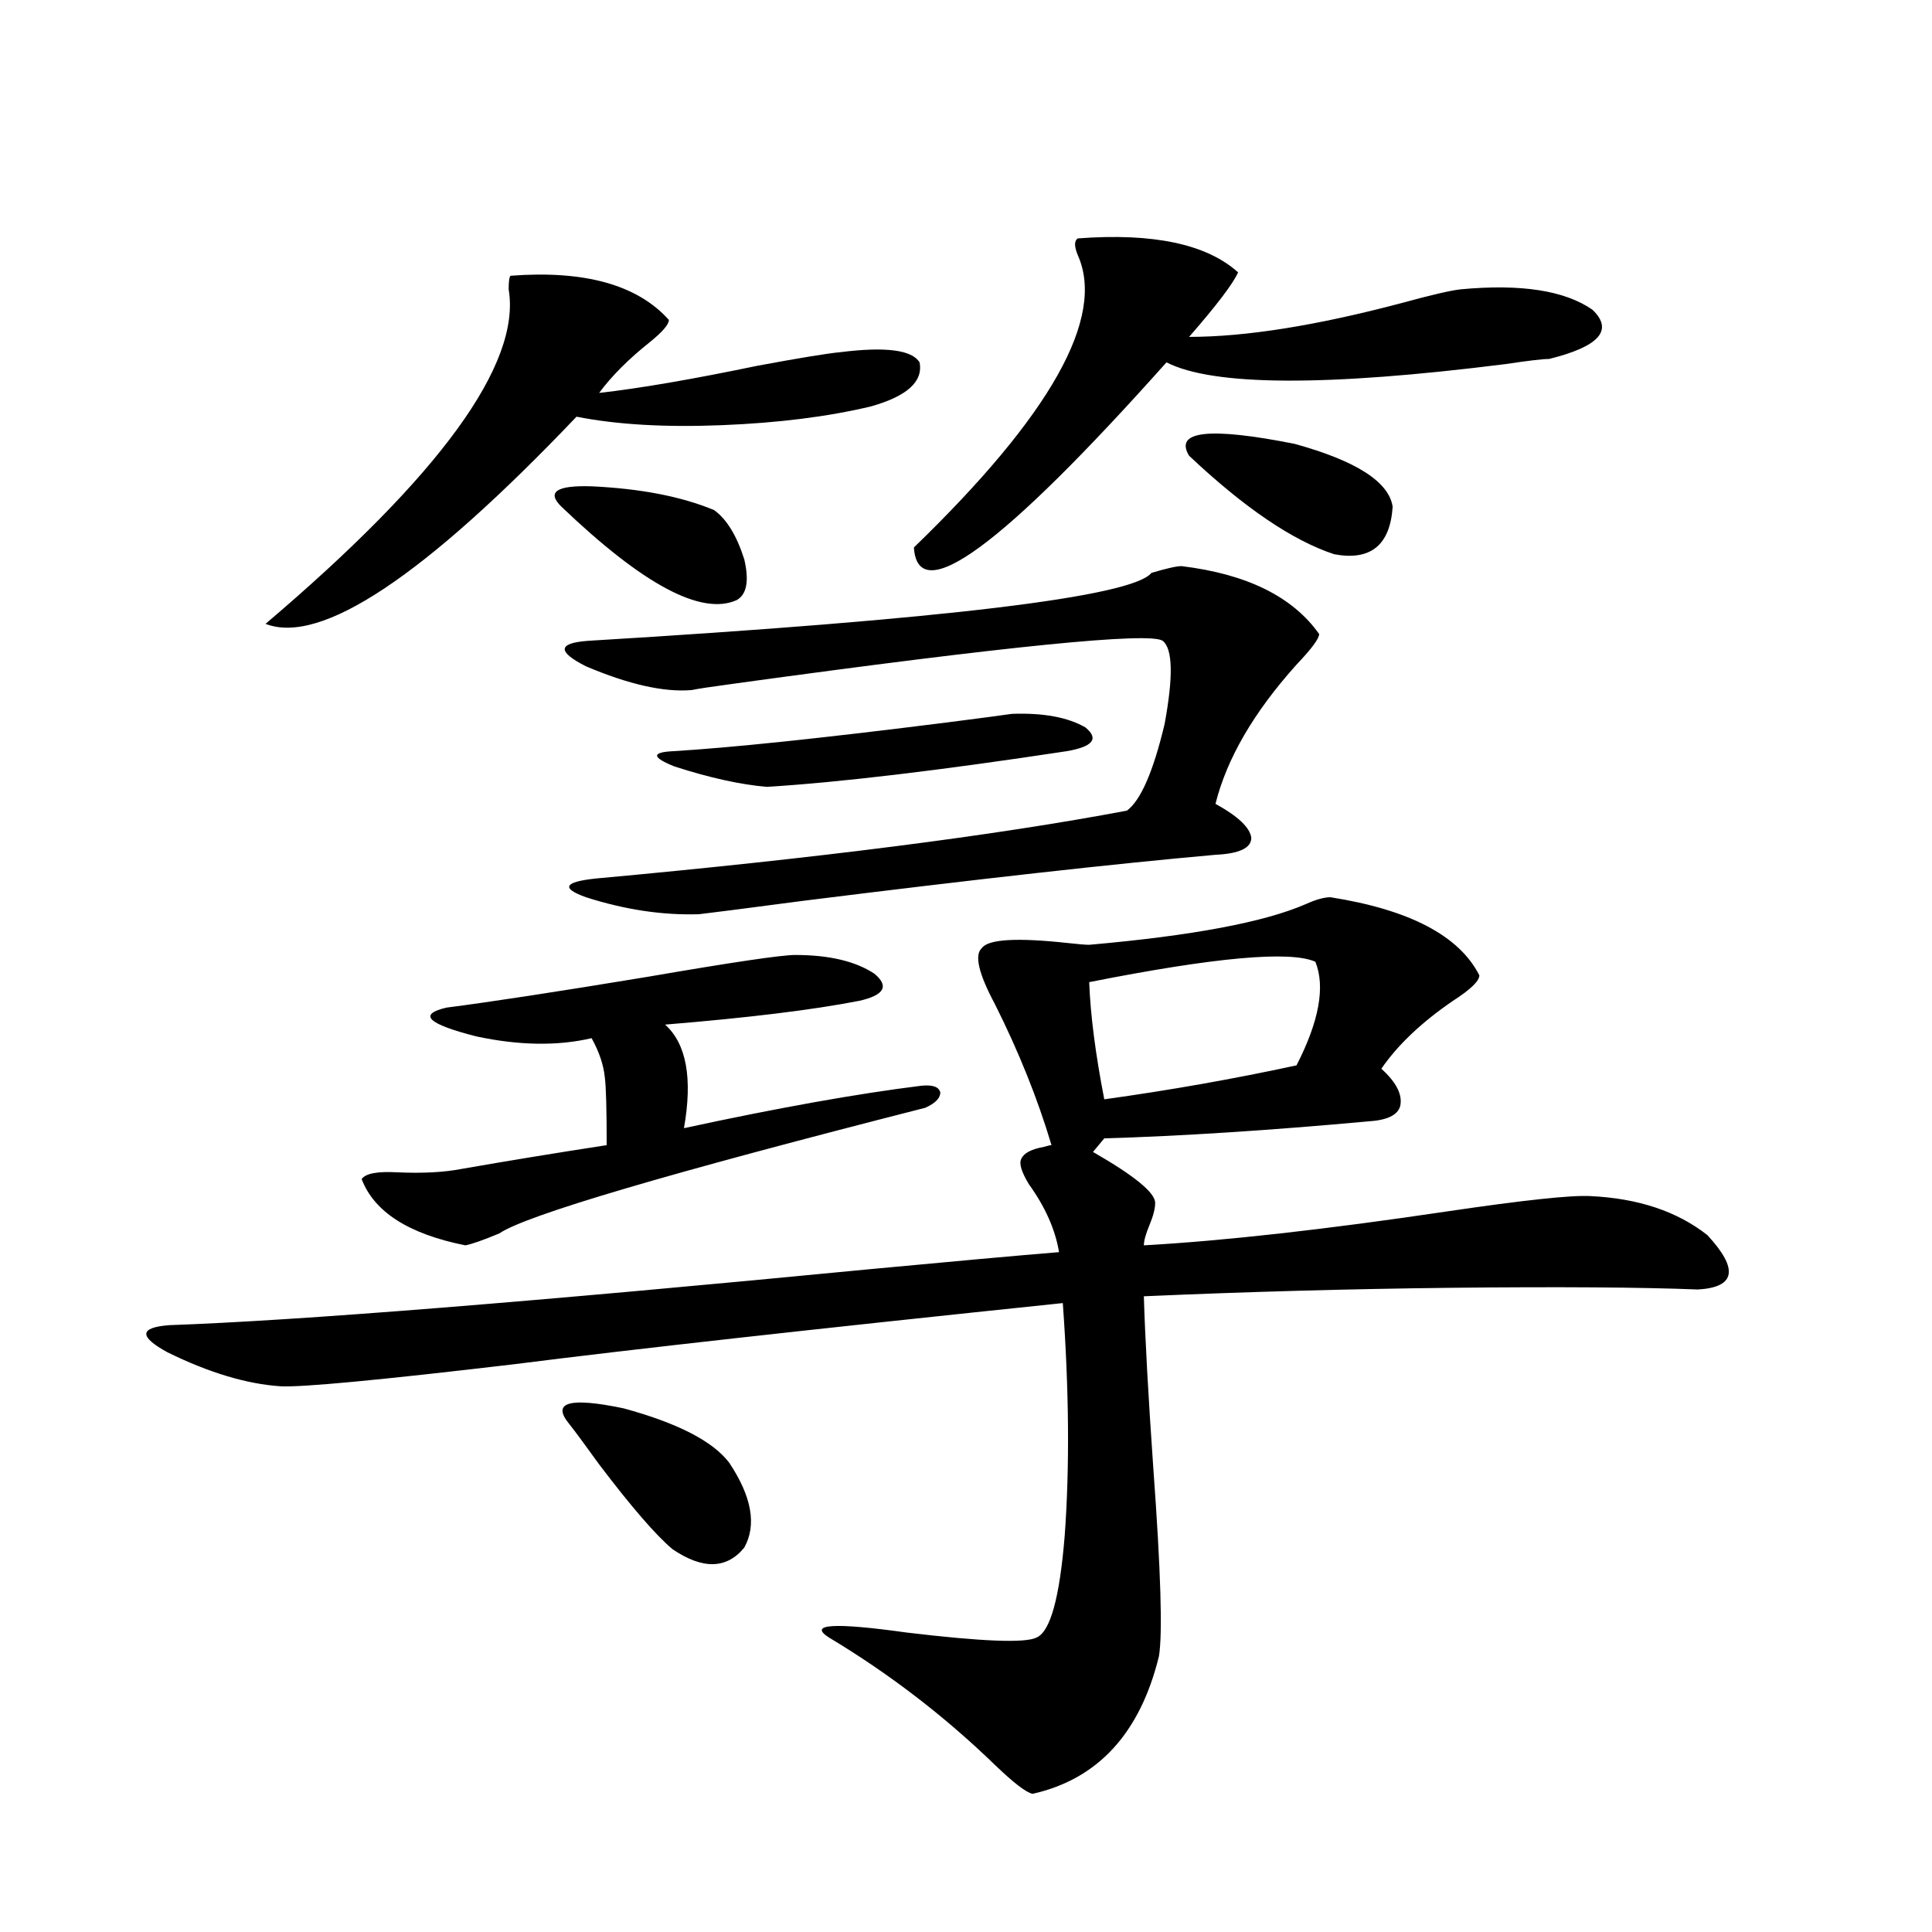 <?xml version="1.0" encoding="utf-8"?>
<!-- Generator: Adobe Illustrator 16.0.0, SVG Export Plug-In . SVG Version: 6.00 Build 0)  -->
<!DOCTYPE svg PUBLIC "-//W3C//DTD SVG 1.1//EN" "http://www.w3.org/Graphics/SVG/1.1/DTD/svg11.dtd">
<svg version="1.1" id="图层_1" xmlns="http://www.w3.org/2000/svg" xmlns:xlink="http://www.w3.org/1999/xlink" x="0px" y="0px"
	 width="1000px" height="1000px" viewBox="0 0 1000 1000" enable-background="new 0 0 1000 1000" xml:space="preserve">
<path d="M688.642,464.41c40.975,6.454,66.66,19.927,77.071,40.43c0,2.938-4.558,7.333-13.658,13.184
	c-16.265,11.138-28.627,22.852-37.072,35.156c7.805,7.031,11.052,13.485,9.756,19.336c-1.311,4.696-6.829,7.333-16.585,7.91
	c-51.386,4.696-96.918,7.622-136.582,8.789l-5.854,7.031c21.463,12.305,32.194,21.094,32.194,26.367
	c0,2.938-0.976,6.743-2.927,11.426c-1.951,4.696-2.927,8.212-2.927,10.547c41.615-2.335,93.977-8.198,157.069-17.578
	c39.664-5.851,64.389-8.487,74.145-7.91c24.71,1.181,44.877,7.91,60.486,20.215c16.25,17.578,14.634,26.958-4.878,28.125
	c-29.268-1.167-71.873-1.456-127.802-0.879c-52.682,0.591-105.698,2.06-159.021,4.395c0.641,21.685,2.271,51.278,4.878,88.77
	c3.902,53.325,4.878,85.831,2.927,97.559c-9.756,39.839-31.554,63.569-65.364,71.191c-3.262-0.591-9.756-5.575-19.512-14.941
	c-26.021-25.2-54.633-47.173-85.852-65.918c-11.066-7.031,2.271-7.91,39.999-2.637c39.023,4.683,61.462,5.562,67.315,2.637
	c7.149-2.938,12.027-20.517,14.634-52.734c2.592-35.156,2.271-75.284-0.976-120.41c-129.433,13.485-224.064,24.032-283.896,31.641
	c-69.602,8.212-109.921,12.017-120.973,11.426c-17.561-1.167-37.072-7.031-58.535-17.578c-14.969-8.198-14.634-12.882,0.976-14.063
	c66.34-2.335,187.313-12.003,362.918-29.004c43.566-4.093,76.096-7.031,97.559-8.789c-1.951-11.714-7.164-23.429-15.609-35.156
	c-3.902-6.44-5.213-10.835-3.902-13.184c1.296-2.925,5.198-4.972,11.707-6.152c1.951-0.577,3.247-0.879,3.902-0.879
	c-7.164-24.019-16.92-48.34-29.268-72.949c-8.46-15.82-10.731-25.488-6.829-29.004c3.247-4.683,18.201-5.562,44.877-2.637
	c5.198,0.591,8.78,0.879,10.731,0.879c53.322-4.683,90.729-11.714,112.192-21.094C681.157,465.591,685.38,464.41,688.642,464.41z
	 M264.262,142.73c38.368-2.926,65.685,4.696,81.949,22.852c0,2.348-3.262,6.152-9.756,11.426
	c-11.066,8.789-19.847,17.578-26.341,26.367c20.808-2.335,48.124-7.031,81.949-14.063c22.104-4.093,36.417-6.441,42.926-7.031
	c23.414-2.926,37.072-1.168,40.975,5.273c1.951,9.97-6.509,17.578-25.365,22.852c-22.118,5.273-47.804,8.5-77.071,9.668
	c-29.268,1.181-54.313-0.289-75.12-4.395c-78.702,82.617-132.359,118.364-160.972,107.227
	c90.395-76.754,132.345-134.473,125.851-173.145C263.286,145.669,263.606,143.32,264.262,142.73z M411.575,494.293
	c17.561,0,31.219,3.228,40.975,9.668c7.805,6.454,5.198,11.138-7.805,14.063c-24.069,4.696-57.56,8.789-100.485,12.305
	c11.052,9.97,14.299,27.837,9.756,53.613c48.779-10.547,89.754-17.866,122.924-21.973c5.854-0.577,9.101,0.591,9.756,3.516
	c0,2.938-2.606,5.575-7.805,7.91c-133.335,33.989-206.824,55.673-220.482,65.039c-8.46,3.516-14.313,5.575-17.561,6.152
	c-29.268-5.851-47.163-17.276-53.657-34.277c1.951-2.925,8.125-4.093,18.536-3.516c13.003,0.591,24.055,0,33.17-1.758
	c23.414-4.093,48.444-8.198,75.12-12.305c0-18.745-0.335-30.46-0.976-35.156c-0.655-6.44-2.927-13.184-6.829-20.215
	c-17.561,4.106-37.407,3.817-59.511-0.879c-25.365-6.44-30.578-11.426-15.609-14.941c22.759-2.925,57.225-8.198,103.412-15.82
	C378.726,498.11,404.411,494.293,411.575,494.293z M290.603,262.262c-7.805-7.608-2.606-11.124,15.609-10.547
	c25.365,1.181,46.493,5.273,63.413,12.305c6.494,4.696,11.707,13.184,15.609,25.488c2.592,11.138,1.296,18.169-3.902,21.094
	C363.116,318.813,332.873,302.691,290.603,262.262z M377.43,757.086c11.707,17.578,14.299,32.231,7.805,43.945
	c-9.115,11.138-21.463,11.426-37.072,0.879c-8.46-7.031-21.143-21.671-38.048-43.945c-7.164-9.956-12.362-16.987-15.609-21.094
	c-9.115-11.124,0.32-13.761,28.292-7.91C350.754,736.583,368.97,745.962,377.43,757.086z M611.57,293.023
	c33.811,4.106,57.56,15.82,71.218,35.156c0,2.349-3.902,7.622-11.707,15.82c-22.118,24.609-36.097,48.642-41.95,72.07
	c11.707,6.454,17.881,12.305,18.536,17.578c0,5.273-6.188,8.212-18.536,8.789c-52.682,4.696-123.579,12.606-212.678,23.73
	c-31.219,4.106-49.435,6.454-54.633,7.031c-18.871,0.591-38.383-2.335-58.535-8.789c-13.018-4.683-11.387-7.91,4.878-9.668
	c115.119-10.547,206.824-22.261,275.115-35.156c7.149-5.273,13.658-20.215,19.512-44.824c4.543-24.609,4.223-38.96-0.976-43.066
	c-6.509-4.683-79.998,2.637-220.482,21.973c-13.018,1.758-20.822,2.938-23.414,3.516c-14.313,1.181-32.529-2.925-54.633-12.305
	c-14.969-7.608-14.634-12.003,0.976-13.184c184.706-11.124,281.944-22.852,291.7-35.156
	C603.766,294.204,608.964,293.023,611.57,293.023z M523.768,369.488c16.25-0.577,28.933,1.758,38.048,7.031
	c7.149,5.864,3.902,9.97-9.756,12.305c-65.699,9.97-117.405,16.122-155.118,18.457c-13.658-1.167-29.603-4.683-47.804-10.547
	c-11.707-4.683-12.042-7.319-0.976-7.91c29.908-1.758,77.392-6.729,142.436-14.941C508.799,371.548,519.865,370.079,523.768,369.488
	z M557.913,123.395c39.023-2.926,66.66,2.938,82.925,17.578c-2.606,5.863-11.066,17.001-25.365,33.398
	c29.268,0,66.005-5.851,110.241-17.578c14.954-4.093,25.03-6.441,30.243-7.031c31.219-2.926,53.978,0.59,68.291,10.547
	c11.052,10.547,3.567,19.047-22.438,25.488c-3.262,0-10.731,0.879-22.438,2.637c-93.016,11.728-151.551,11.426-175.605-0.879
	c-85.211,95.513-128.777,127.441-130.729,95.801c70.883-68.555,99.175-118.941,84.876-151.172
	C555.962,127.5,555.962,124.575,557.913,123.395z M680.837,497.809c-13.018-5.851-52.041-2.335-117.07,10.547
	c0.641,17.001,3.247,37.216,7.805,60.645c33.811-4.683,66.98-10.547,99.51-17.578C682.788,528.57,686.035,510.704,680.837,497.809z
	 M615.473,235.895c-7.805-12.882,10.396-14.941,54.633-6.152c31.859,8.789,48.779,19.638,50.73,32.52
	c-1.311,19.927-11.387,28.125-30.243,24.609C669.13,279.84,644.085,262.852,615.473,235.895z"/>
</svg>

